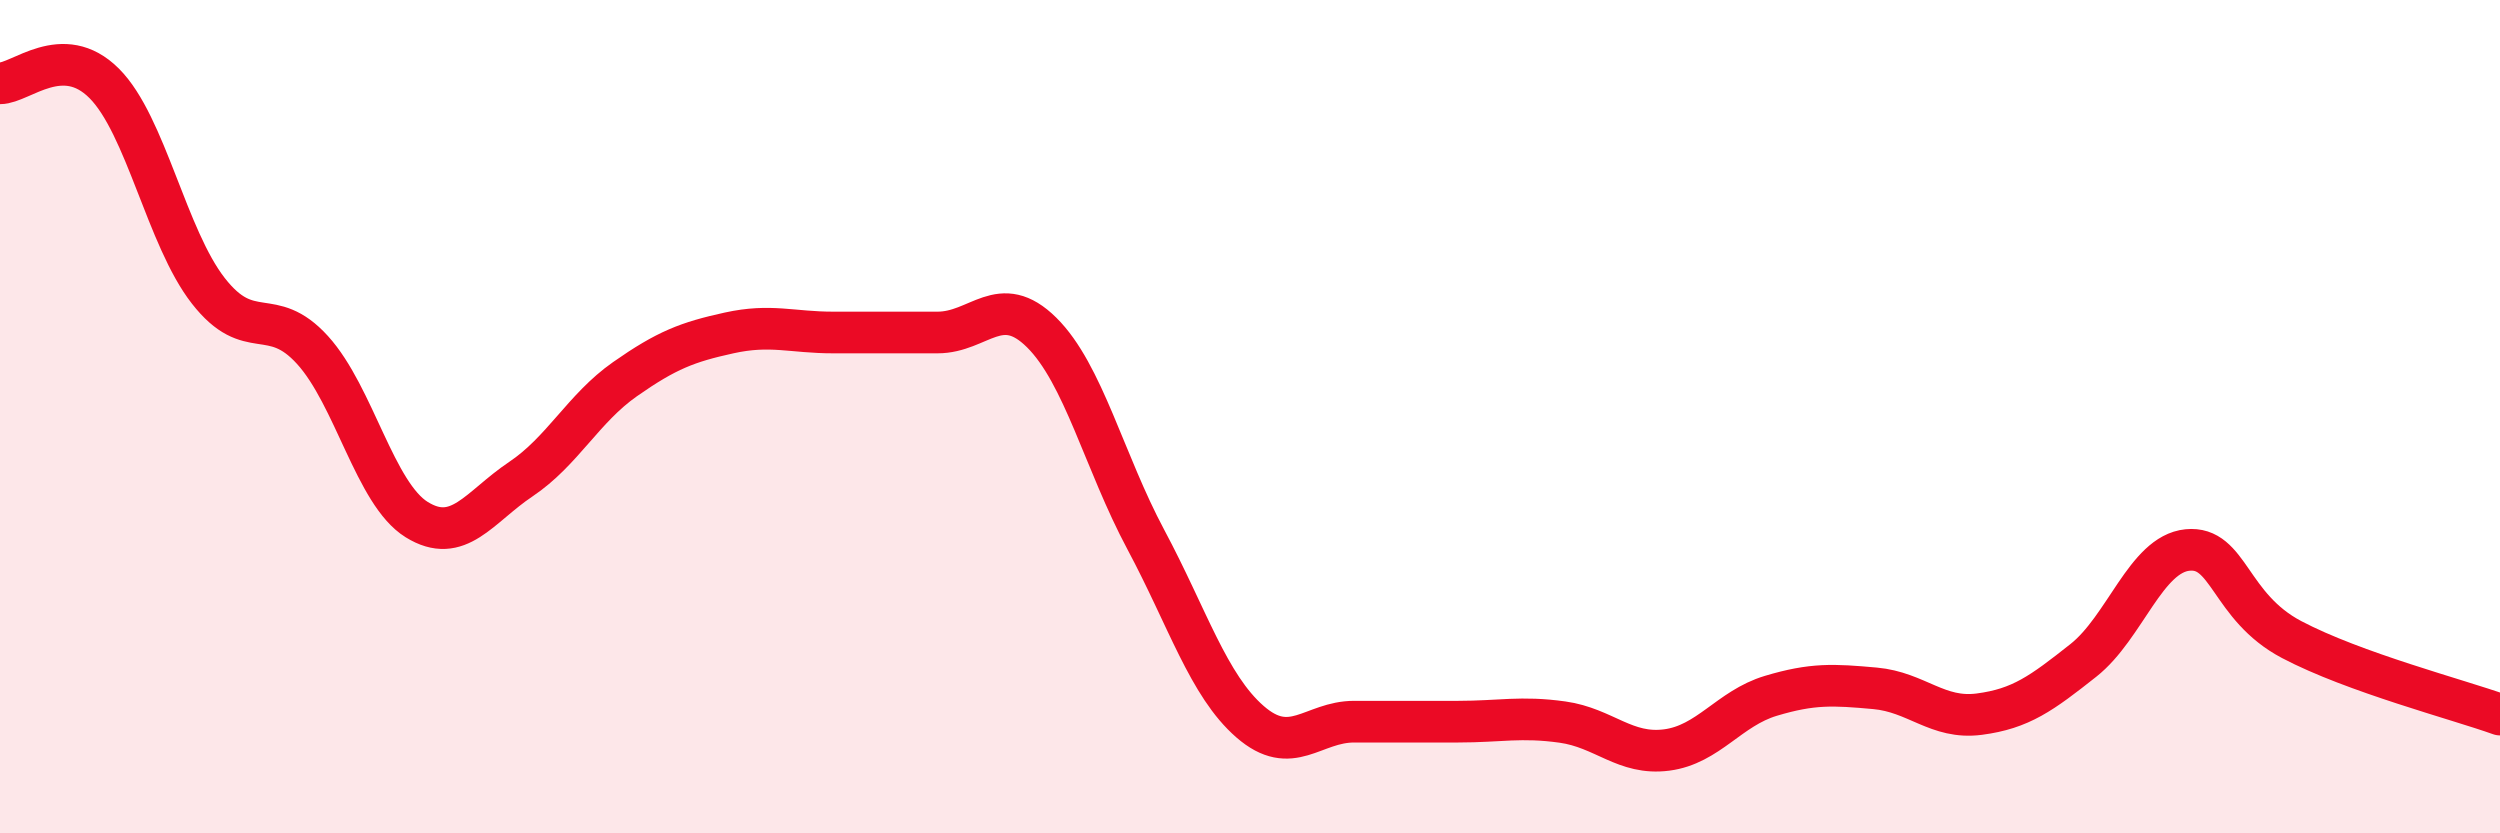 
    <svg width="60" height="20" viewBox="0 0 60 20" xmlns="http://www.w3.org/2000/svg">
      <path
        d="M 0,2 C 0.5,2 1.5,1 2.5,2 C 3.5,3 4,5.7 5,6.98 C 6,8.26 6.5,7.3 7.5,8.4 C 8.5,9.5 9,11.85 10,12.47 C 11,13.09 11.5,12.17 12.5,11.5 C 13.5,10.83 14,9.8 15,9.1 C 16,8.4 16.5,8.21 17.5,7.99 C 18.5,7.77 19,7.98 20,7.98 C 21,7.98 21.5,7.98 22.5,7.98 C 23.5,7.98 24,6.99 25,7.98 C 26,8.97 26.5,11.08 27.5,12.95 C 28.5,14.82 29,16.45 30,17.32 C 31,18.19 31.5,17.32 32.5,17.32 C 33.5,17.32 34,17.32 35,17.32 C 36,17.32 36.5,17.19 37.5,17.33 C 38.5,17.47 39,18.13 40,18 C 41,17.87 41.5,17 42.5,16.7 C 43.5,16.4 44,16.43 45,16.52 C 46,16.61 46.5,17.27 47.5,17.14 C 48.5,17.01 49,16.64 50,15.85 C 51,15.06 51.5,13.3 52.5,13.2 C 53.5,13.1 53.5,14.56 55,15.35 C 56.5,16.14 59,16.79 60,17.15L60 20L0 20Z"
        fill="#EB0A25"
        opacity="0.1"
        stroke-linecap="round"
        stroke-linejoin="round"
      />
      <path
        d="M 0,2 C 0.5,2 1.5,1 2.5,2 C 3.5,3 4,5.7 5,6.98 C 6,8.26 6.5,7.3 7.5,8.4 C 8.5,9.5 9,11.85 10,12.47 C 11,13.09 11.5,12.17 12.5,11.5 C 13.5,10.83 14,9.8 15,9.1 C 16,8.4 16.5,8.21 17.5,7.99 C 18.5,7.77 19,7.98 20,7.98 C 21,7.98 21.5,7.98 22.5,7.98 C 23.5,7.98 24,6.99 25,7.98 C 26,8.97 26.5,11.08 27.5,12.95 C 28.5,14.82 29,16.45 30,17.32 C 31,18.19 31.5,17.32 32.5,17.32 C 33.5,17.32 34,17.32 35,17.32 C 36,17.32 36.5,17.19 37.5,17.33 C 38.5,17.47 39,18.13 40,18 C 41,17.87 41.5,17 42.5,16.7 C 43.5,16.4 44,16.43 45,16.52 C 46,16.61 46.5,17.27 47.5,17.14 C 48.5,17.01 49,16.64 50,15.85 C 51,15.06 51.5,13.3 52.5,13.2 C 53.5,13.1 53.5,14.56 55,15.35 C 56.5,16.14 59,16.79 60,17.15"
        stroke="#EB0A25"
        stroke-width="1"
        fill="none"
        stroke-linecap="round"
        stroke-linejoin="round"
      />
    </svg>
  